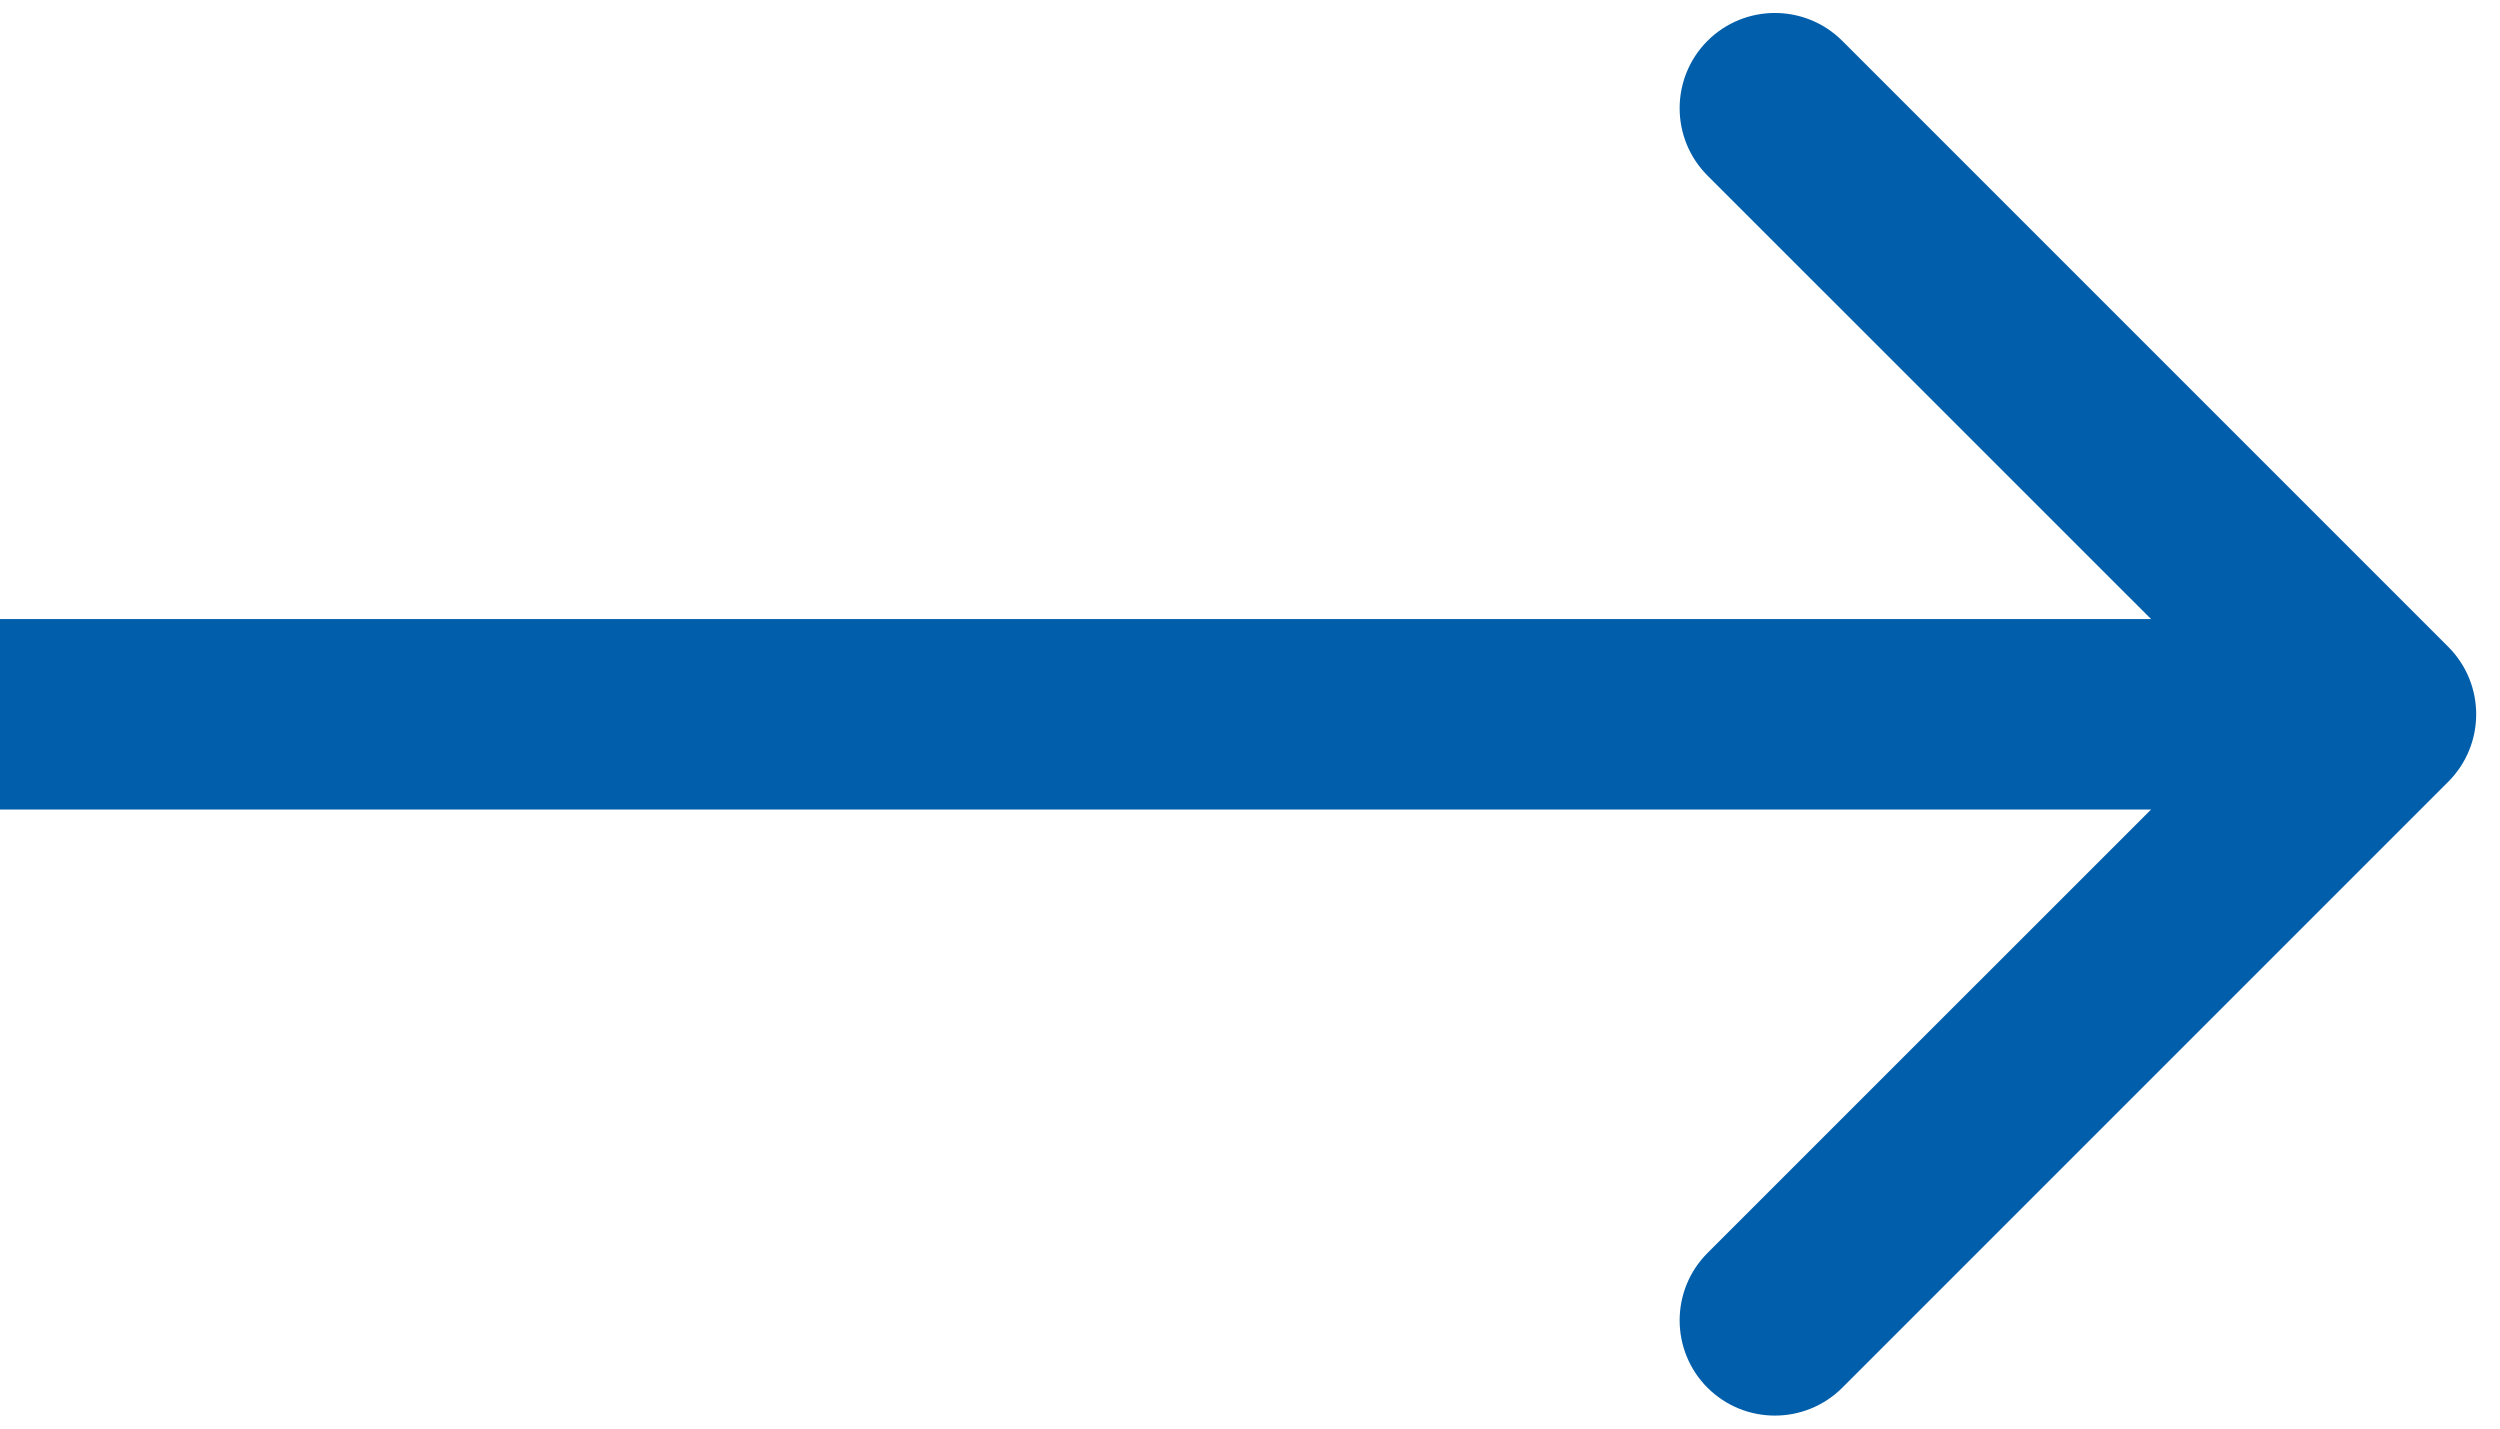 <?xml version="1.0" encoding="UTF-8"?> <svg xmlns="http://www.w3.org/2000/svg" width="21" height="12" viewBox="0 0 21 12" fill="none"><path d="M20.566 6.566C20.878 6.253 20.878 5.747 20.566 5.434L15.475 0.343C15.162 0.031 14.656 0.031 14.343 0.343C14.031 0.656 14.031 1.162 14.343 1.475L18.869 6L14.343 10.525C14.031 10.838 14.031 11.344 14.343 11.657C14.656 11.969 15.162 11.969 15.475 11.657L20.566 6.566ZM8.68688e-09 6.8L20 6.8L20 5.2L-8.68743e-09 5.2L8.68688e-09 6.8Z" fill="#005EAB"></path></svg> 